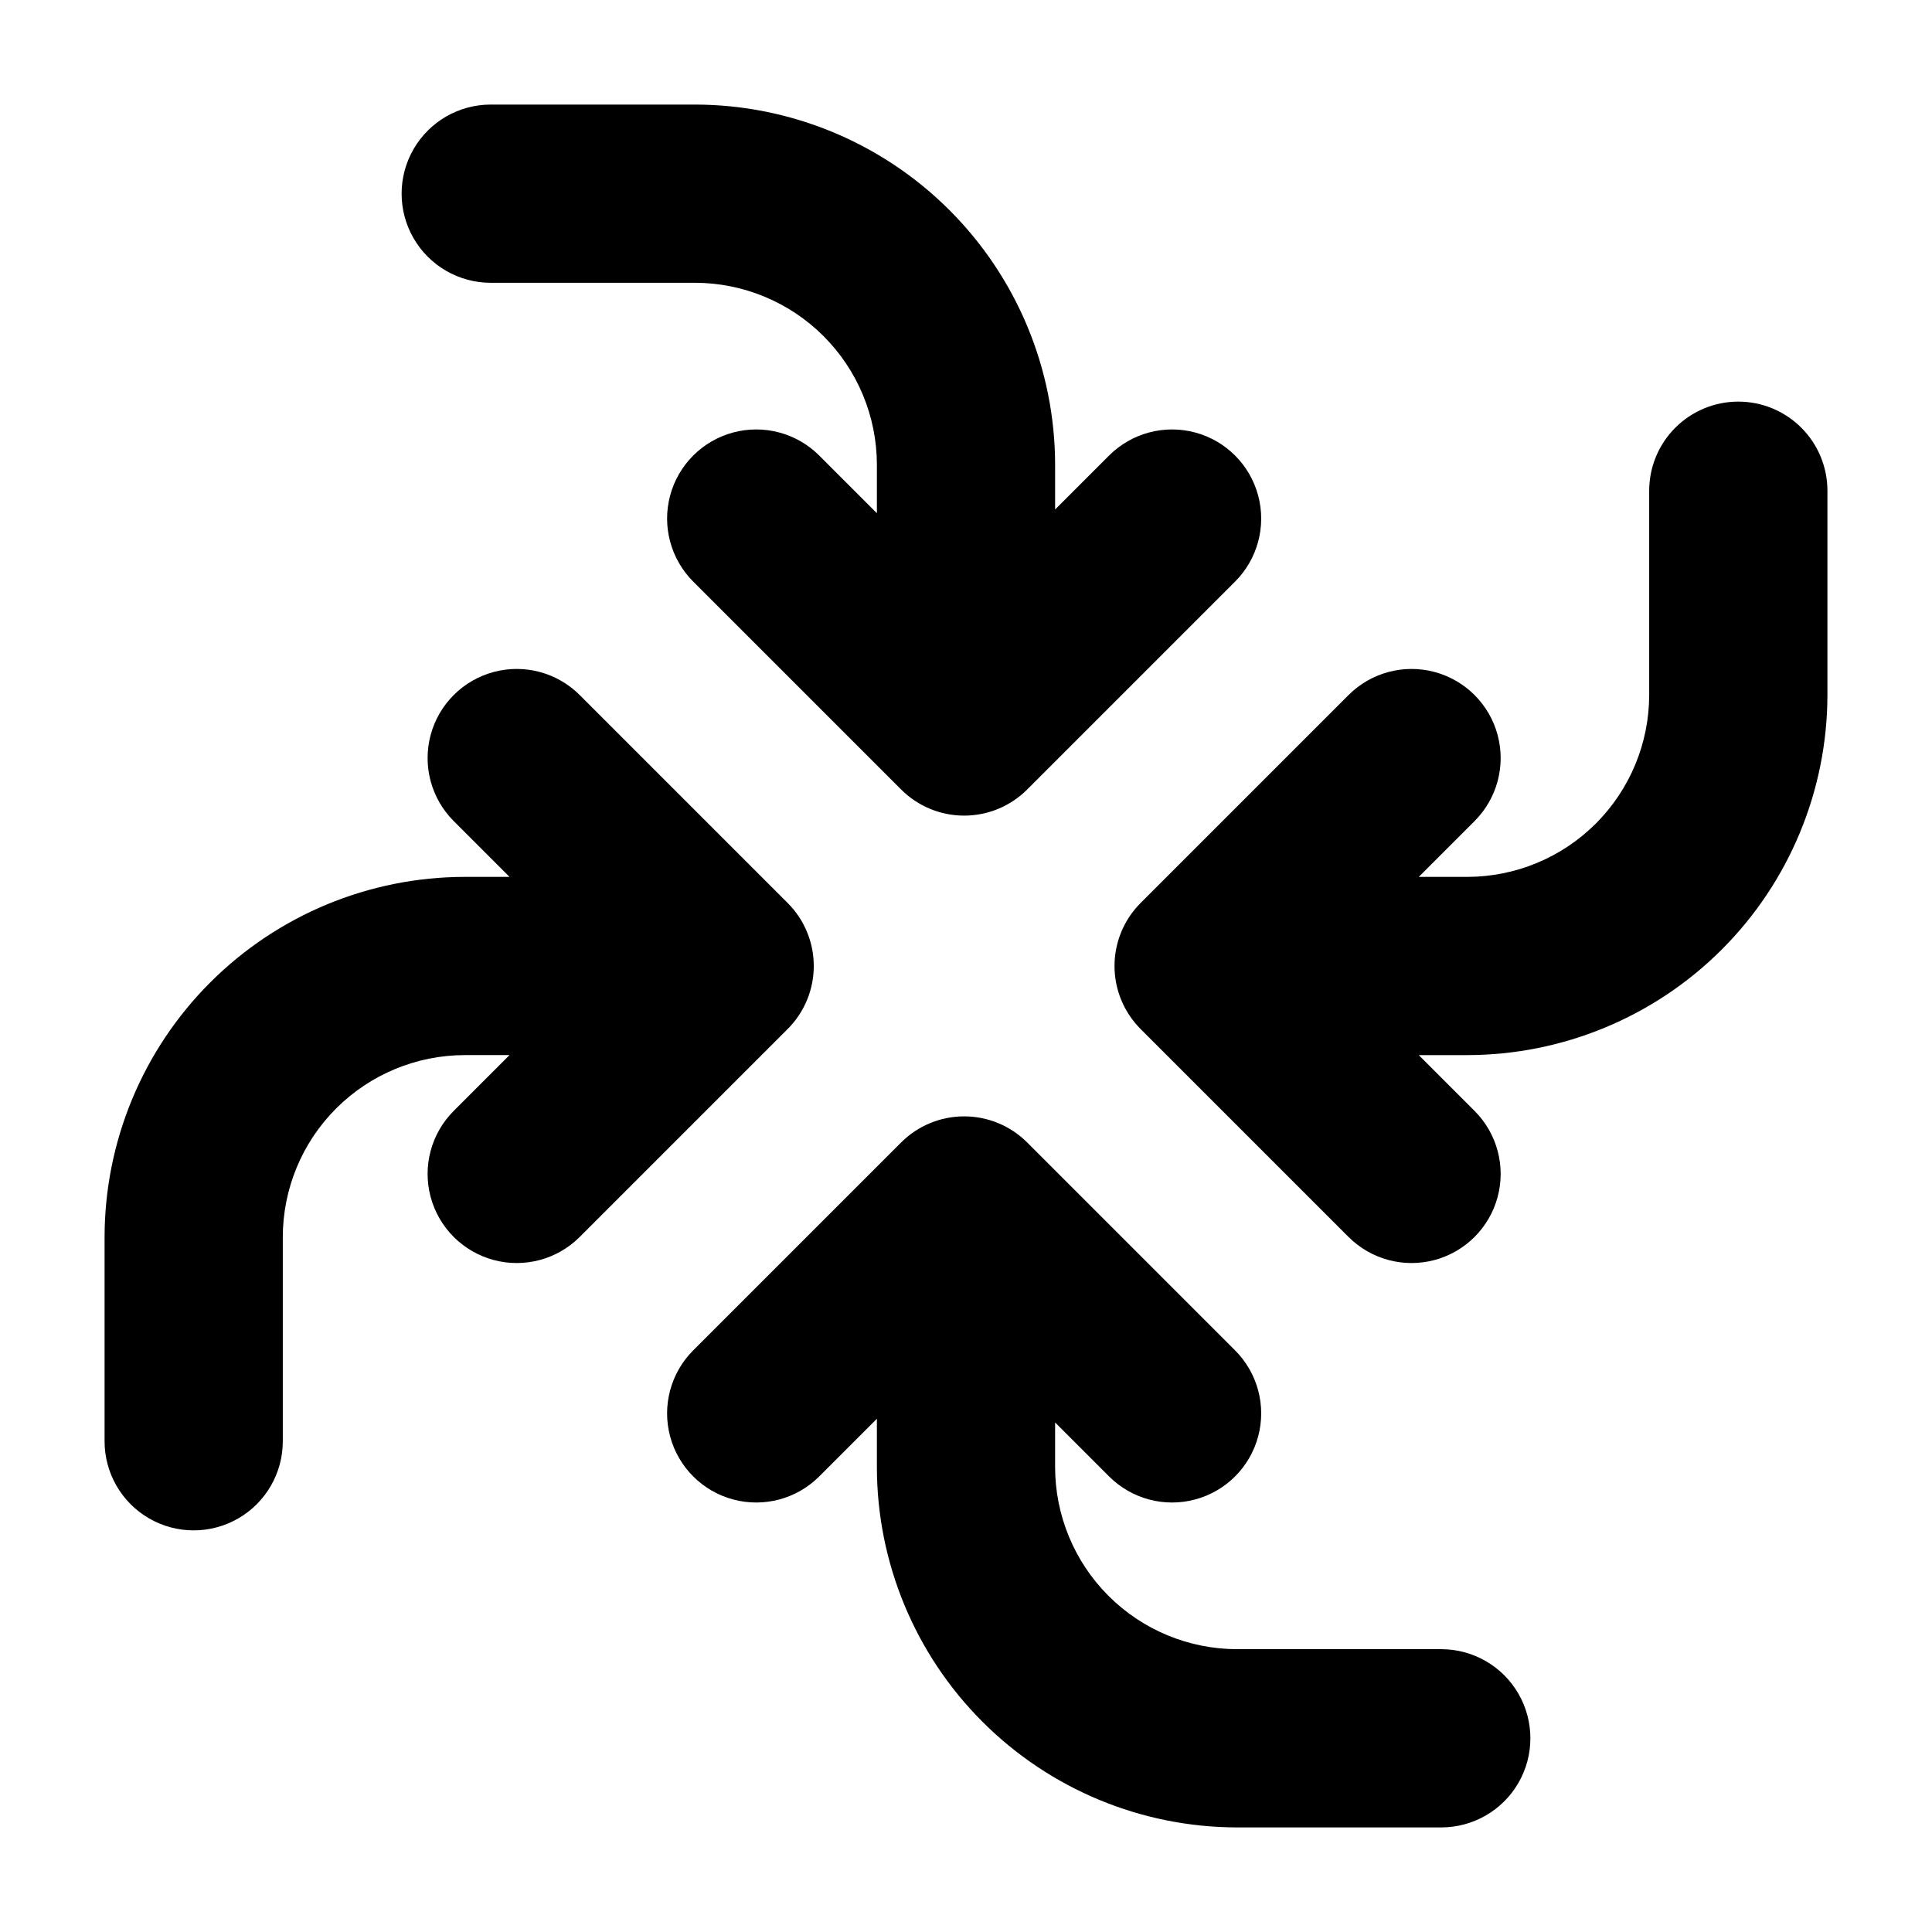 <?xml version="1.0" encoding="UTF-8"?>
<!-- Uploaded to: SVG Repo, www.svgrepo.com, Generator: SVG Repo Mixer Tools -->
<svg fill="#000000" width="800px" height="800px" version="1.1" viewBox="144 144 512 512" xmlns="http://www.w3.org/2000/svg">
 <g>
  <path d="m352.74 383.3-55.105-55.105c-5.965-5.965-14.66-8.297-22.812-6.113-8.148 2.184-14.516 8.551-16.699 16.699-2.184 8.152 0.148 16.848 6.113 22.812l14.789 14.789h-11.867c-25.305 0.027-49.566 10.094-67.457 27.988-17.895 17.895-27.961 42.152-27.988 67.461v54.121-0.004c0 8.438 4.5 16.234 11.809 20.453 7.305 4.219 16.309 4.219 23.613 0 7.309-4.219 11.809-12.016 11.809-20.453v-54.117c0.016-12.785 5.098-25.039 14.137-34.078 9.043-9.039 21.297-14.125 34.078-14.141h11.867l-14.789 14.789c-5.965 5.969-8.297 14.664-6.113 22.812 2.184 8.148 8.551 14.516 16.699 16.699 8.152 2.184 16.848-0.145 22.812-6.113l55.105-55.105v0.004c4.43-4.43 6.918-10.438 6.918-16.699 0-6.266-2.488-12.273-6.918-16.699z"/>
  <path d="m604.67 250.43c-6.266 0-12.27 2.488-16.699 6.918-4.43 4.43-6.918 10.434-6.918 16.699v54.121c-0.016 12.781-5.098 25.039-14.137 34.078-9.039 9.039-21.297 14.121-34.078 14.137h-12.852l14.789-14.789c5.969-5.965 8.297-14.66 6.113-22.812-2.184-8.148-8.551-14.516-16.699-16.699-8.148-2.184-16.848 0.148-22.812 6.113l-55.105 55.105c-4.426 4.426-6.914 10.434-6.914 16.699 0 6.262 2.488 12.27 6.914 16.699l55.105 55.105v-0.004c5.965 5.969 14.664 8.297 22.812 6.113 8.148-2.184 14.516-8.551 16.699-16.699 2.184-8.148-0.145-16.844-6.113-22.812l-14.789-14.789h12.852c25.305-0.027 49.566-10.094 67.461-27.988 17.891-17.891 27.957-42.152 27.988-67.457v-54.121c0-6.266-2.488-12.27-6.918-16.699-4.43-4.43-10.438-6.918-16.699-6.918z"/>
  <path d="m274.05 218.94h54.121c12.781 0.016 25.039 5.098 34.078 14.137 9.039 9.043 14.121 21.297 14.137 34.078v12.852l-15.281-15.281c-5.965-5.965-14.66-8.297-22.812-6.113-8.148 2.184-14.516 8.551-16.699 16.699-2.184 8.152 0.148 16.848 6.113 22.812l55.105 55.105c4.426 4.43 10.434 6.918 16.699 6.918 6.262 0 12.27-2.488 16.699-6.918l55.105-55.105h-0.004c5.969-5.965 8.297-14.66 6.113-22.812-2.184-8.148-8.547-14.516-16.699-16.699-8.148-2.184-16.844 0.148-22.812 6.113l-14.297 14.297v-11.867c-0.027-25.305-10.094-49.566-27.988-67.457-17.891-17.895-42.152-27.961-67.457-27.988h-54.121c-8.438 0-16.234 4.5-20.453 11.809-4.219 7.305-4.219 16.309 0 23.613 4.219 7.309 12.016 11.809 20.453 11.809z"/>
  <path d="m525.95 581.05h-54.117c-12.785-0.016-25.039-5.098-34.078-14.137-9.039-9.039-14.125-21.297-14.141-34.078v-11.867l14.297 14.297c5.969 5.969 14.664 8.297 22.812 6.113 8.152-2.184 14.516-8.551 16.699-16.699 2.184-8.148-0.145-16.848-6.113-22.812l-55.105-55.105h0.004c-4.43-4.426-10.438-6.914-16.699-6.914-6.266 0-12.273 2.488-16.699 6.914l-55.105 55.105c-5.965 5.965-8.297 14.664-6.113 22.812 2.184 8.148 8.551 14.516 16.699 16.699 8.152 2.184 16.848-0.145 22.812-6.113l15.281-15.281v12.852c0.027 25.305 10.094 49.566 27.988 67.461 17.895 17.891 42.152 27.957 67.461 27.988h54.121-0.004c8.438 0 16.234-4.504 20.453-11.809 4.219-7.309 4.219-16.309 0-23.617-4.219-7.309-12.016-11.809-20.453-11.809z"/>
 </g>
</svg>